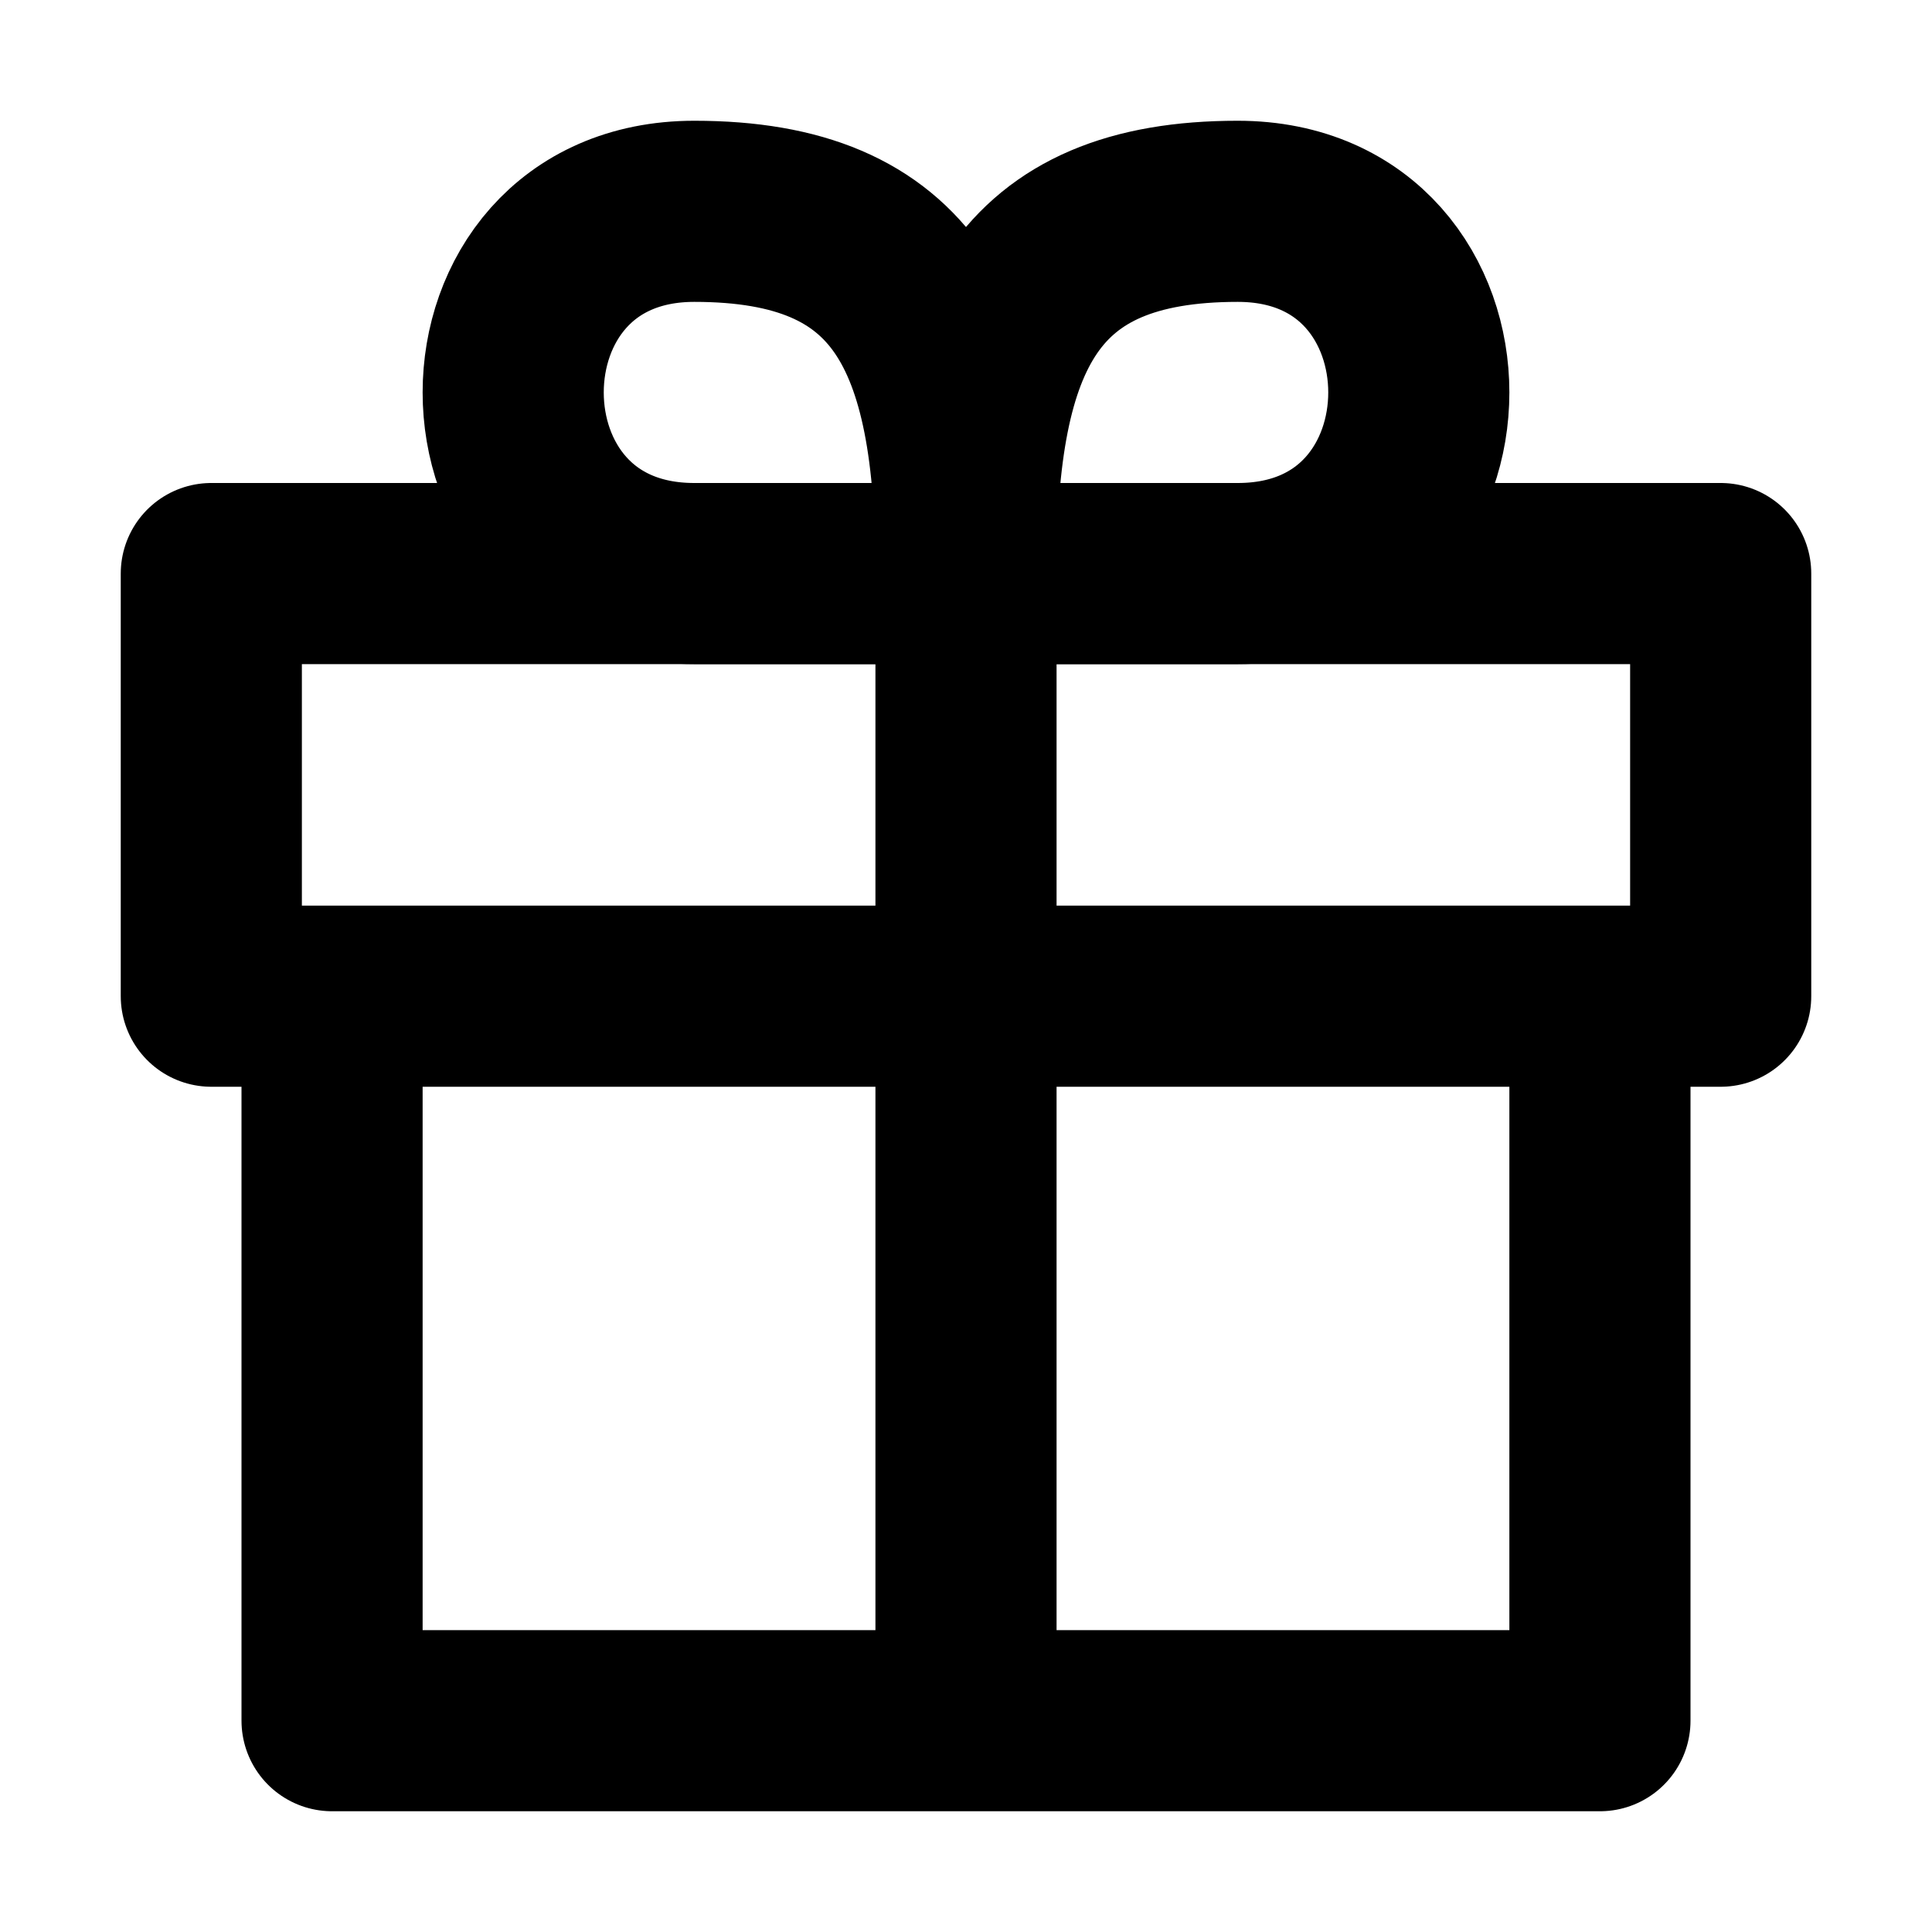 <?xml version="1.0" encoding="utf-8"?><!-- Uploaded to: SVG Repo, www.svgrepo.com, Generator: SVG Repo Mixer Tools -->
<svg width="800px" height="800px" viewBox="0 0 16 16" xmlns="http://www.w3.org/2000/svg" version="1.1" fill="none" stroke="#000000" stroke-linecap="round" stroke-linejoin="round" stroke-width="1.5">
<rect height="3.5" width="12.5" y="4.75" x="1.75"/>
<path d="m10.25 4.75h-2.25c0-2 .5-3 2.25-3 2 0 2 3 0 3zm-4.5 0h2.25c0-2-.5-3-2.25-3-2 0-2 3 0 3zm2.25 9v-8.75m-5.25 3.75v5.5h10.5v-5.5"/>
</svg>